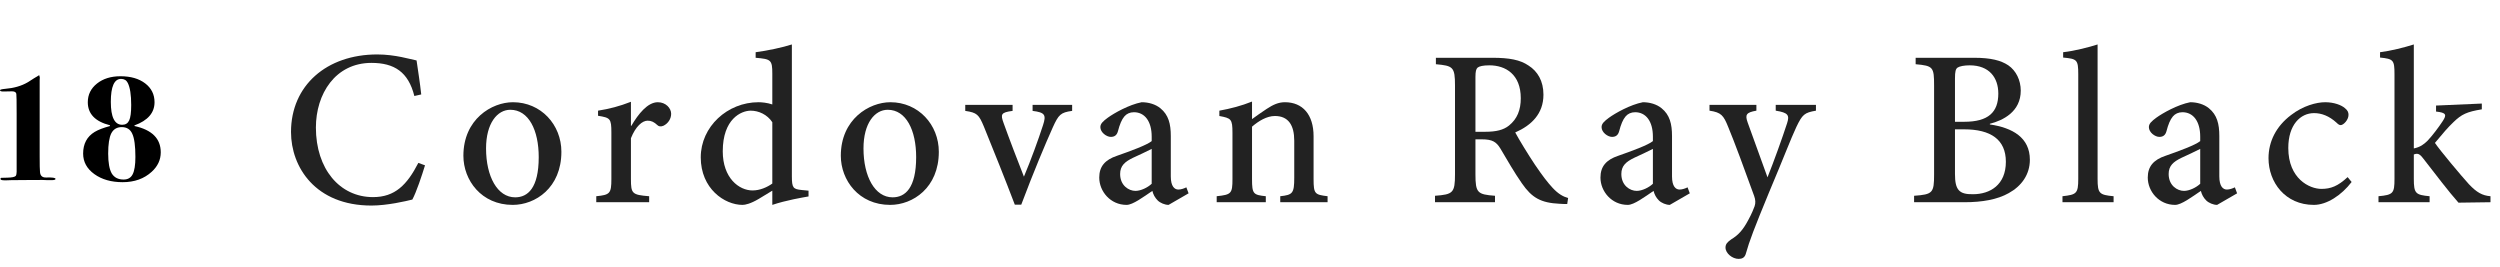 <svg width="225" height="24" viewBox="0 0 225 24" fill="none" xmlns="http://www.w3.org/2000/svg">
<path d="M14.468 13.708C14.468 14.38 14.198 14.963 13.656 15.458C12.975 16.083 12.102 16.396 11.038 16.396C10.012 16.396 9.162 16.153 8.49 15.668C7.818 15.183 7.482 14.567 7.482 13.82C7.482 12.943 7.828 12.294 8.518 11.874C8.845 11.678 9.307 11.501 9.904 11.342L9.89 11.272C8.565 10.936 7.902 10.245 7.902 9.2C7.902 8.519 8.178 7.959 8.728 7.52C9.279 7.081 9.984 6.862 10.842 6.862C11.766 6.862 12.508 7.077 13.068 7.506C13.628 7.935 13.908 8.5 13.908 9.2C13.908 10.152 13.306 10.847 12.102 11.286L12.102 11.342C13.68 11.687 14.468 12.476 14.468 13.708ZM11.808 9.452C11.808 8.537 11.706 7.875 11.5 7.464C11.379 7.221 11.178 7.1 10.898 7.1C10.282 7.1 9.974 7.791 9.974 9.172C9.974 10.544 10.315 11.23 10.996 11.23C11.295 11.23 11.505 11.099 11.626 10.838C11.748 10.577 11.808 10.115 11.808 9.452ZM12.186 14.128C12.186 13.139 12.093 12.443 11.906 12.042C11.729 11.641 11.412 11.44 10.954 11.44C10.525 11.44 10.212 11.627 10.016 12C9.83 12.373 9.736 12.98 9.736 13.82C9.736 14.641 9.844 15.239 10.058 15.612C10.282 15.976 10.637 16.158 11.122 16.158C11.505 16.158 11.776 16.004 11.934 15.696C12.102 15.379 12.186 14.856 12.186 14.128Z" fill="black"/>
<path d="M4.998 16.102C4.998 16.177 4.877 16.214 4.634 16.214L4.298 16.214C4.167 16.195 3.654 16.191 2.758 16.2L1.008 16.214C0.896 16.214 0.765 16.219 0.616 16.228C0.485 16.228 0.411 16.228 0.392 16.228C0.159 16.228 0.042 16.186 0.042 16.102C0.042 16.046 0.065 16.013 0.112 16.004C0.159 15.995 0.341 15.99 0.658 15.99C1.069 15.981 1.321 15.929 1.414 15.836C1.47 15.752 1.498 15.626 1.498 15.458L1.498 10.25C1.498 9.139 1.489 8.537 1.47 8.444C1.442 8.295 1.311 8.22 1.078 8.22L0.364 8.234C0.121 8.243 3.05644e-09 8.206 2.87839e-09 8.122C2.75969e-09 8.066 0.154 8.024 0.462 7.996C1.255 7.931 1.932 7.735 2.492 7.408C2.52 7.389 2.688 7.282 2.996 7.086L3.528 6.764L3.584 6.974C3.584 7.002 3.579 7.077 3.57 7.198L3.57 13.988C3.57 14.837 3.579 15.318 3.598 15.43C3.607 15.803 3.789 15.985 4.144 15.976C4.713 15.957 4.998 15.999 4.998 16.102Z" fill="black"/>
<path d="M224.144 18.2L221.264 18.24C220.404 17.28 219.164 15.64 218.104 14.28C217.864 13.96 217.704 13.84 217.524 13.84C217.444 13.84 217.364 13.86 217.244 13.9L217.244 16.1C217.244 17.42 217.404 17.54 218.664 17.66L218.664 18.2L214.064 18.2L214.064 17.66C215.384 17.54 215.504 17.4 215.504 16.1L215.504 6.68C215.504 5.4 215.404 5.3 214.204 5.18L214.204 4.7C215.164 4.58 216.364 4.28 217.244 4L217.244 13.36C217.824 13.24 218.164 12.98 218.484 12.66C218.924 12.2 219.504 11.42 219.844 10.9C220.224 10.32 220.164 10.14 219.244 10.04L219.244 9.5L223.364 9.32L223.364 9.84C222.024 10.06 221.544 10.28 220.804 11C220.284 11.5 219.944 11.9 219.144 12.86C219.564 13.5 221.544 15.86 222.204 16.58C222.904 17.32 223.404 17.6 224.144 17.66L224.144 18.2Z" fill="#222222"/>
<path d="M211.286 15.94L211.646 16.38C210.746 17.56 209.426 18.44 208.246 18.44C205.666 18.44 204.166 16.4 204.166 14.24C204.166 12.72 204.866 11.36 206.186 10.36C207.266 9.52 208.486 9.2 209.266 9.2C210.066 9.2 210.726 9.46 211.026 9.72C211.306 9.94 211.366 10.12 211.366 10.34C211.366 10.8 210.906 11.26 210.666 11.26C210.546 11.26 210.446 11.2 210.286 11.04C209.626 10.44 208.946 10.18 208.266 10.18C207.046 10.18 205.946 11.22 205.946 13.32C205.946 16.08 207.846 17 208.926 17C209.766 17 210.406 16.76 211.286 15.94Z" fill="#222222"/>
<path d="M201.339 17.4L199.539 18.44C199.199 18.44 198.779 18.26 198.559 18.04C198.299 17.78 198.159 17.5 198.079 17.18C197.279 17.72 196.319 18.44 195.759 18.44C194.299 18.44 193.299 17.22 193.299 15.98C193.299 14.98 193.819 14.38 194.899 14.02C196.099 13.6 197.579 13.06 198.019 12.7L198.019 12.3C198.019 10.9 197.379 10.1 196.419 10.1C196.059 10.1 195.759 10.24 195.559 10.48C195.319 10.76 195.139 11.2 194.979 11.82C194.879 12.18 194.659 12.32 194.339 12.32C193.959 12.32 193.399 11.92 193.399 11.44C193.399 11.12 193.659 10.9 194.059 10.6C194.639 10.18 195.979 9.42 197.119 9.2C197.739 9.2 198.359 9.38 198.799 9.74C199.539 10.34 199.739 11.16 199.739 12.24L199.739 15.88C199.739 16.78 200.079 17.06 200.419 17.06C200.659 17.06 200.939 16.96 201.139 16.86L201.339 17.4ZM198.019 16.54L198.019 13.4C197.599 13.62 196.779 14 196.339 14.2C195.599 14.56 195.179 14.92 195.179 15.66C195.179 16.7 195.959 17.18 196.559 17.18C197.039 17.18 197.659 16.88 198.019 16.54Z" fill="#222222"/>
<path d="M190.223 18.2L185.623 18.2L185.623 17.66C186.883 17.52 187.043 17.42 187.043 16.1L187.043 6.68C187.043 5.36 186.923 5.3 185.683 5.18L185.683 4.7C186.743 4.58 188.043 4.24 188.783 4L188.783 16.1C188.783 17.42 188.943 17.54 190.223 17.66L190.223 18.2Z" fill="#222222"/>
<path d="M179.088 11.14L179.088 11.2C181.128 11.5 182.688 12.38 182.688 14.38C182.688 15.7 181.948 16.74 180.788 17.38C179.768 17.96 178.388 18.2 176.808 18.2L172.268 18.2L172.268 17.62C173.948 17.5 174.068 17.36 174.068 15.7L174.068 7.7C174.068 6.04 173.988 5.92 172.408 5.78L172.408 5.2L177.668 5.2C179.188 5.2 180.088 5.44 180.748 5.88C181.448 6.36 181.868 7.22 181.868 8.16C181.868 10.06 180.268 10.84 179.088 11.14ZM175.948 10.96L176.788 10.96C178.948 10.96 179.848 10.1 179.848 8.42C179.848 6.98 179.028 5.88 177.268 5.88C176.788 5.88 176.368 5.96 176.188 6.08C176.008 6.2 175.948 6.44 175.948 7.06L175.948 10.96ZM175.948 11.64L175.948 15.66C175.948 17.1 176.328 17.5 177.568 17.48C179.108 17.48 180.528 16.64 180.528 14.56C180.528 12.56 179.168 11.64 176.768 11.64L175.948 11.64Z" fill="#222222"/>
<path d="M163.435 9.44L163.435 9.96C162.395 10.14 162.215 10.3 161.675 11.42C161.175 12.48 160.555 14.14 159.195 17.36C157.875 20.56 157.435 21.72 157.135 22.8C157.035 23.2 156.775 23.3 156.475 23.3C155.915 23.3 155.295 22.8 155.295 22.28C155.295 21.96 155.475 21.78 155.815 21.54C156.475 21.14 156.875 20.68 157.335 19.82C157.675 19.2 157.815 18.82 157.915 18.56C158.015 18.26 157.995 17.98 157.875 17.64C157.015 15.26 156.095 12.76 155.535 11.42C155.115 10.38 154.915 10.12 153.855 9.96L153.855 9.44L158.075 9.44L158.075 9.96C157.155 10.12 157.035 10.32 157.295 11.04L159.075 15.96C159.615 14.62 160.435 12.34 160.835 11.1C161.075 10.36 160.935 10.14 159.815 9.96L159.815 9.44L163.435 9.44Z" fill="#222222"/>
<path d="M152.081 17.4L150.281 18.44C149.941 18.44 149.521 18.26 149.301 18.04C149.041 17.78 148.901 17.5 148.821 17.18C148.021 17.72 147.061 18.44 146.501 18.44C145.041 18.44 144.041 17.22 144.041 15.98C144.041 14.98 144.561 14.38 145.641 14.02C146.841 13.6 148.321 13.06 148.761 12.7L148.761 12.3C148.761 10.9 148.121 10.1 147.161 10.1C146.801 10.1 146.501 10.24 146.301 10.48C146.061 10.76 145.881 11.2 145.721 11.82C145.621 12.18 145.401 12.32 145.081 12.32C144.701 12.32 144.141 11.92 144.141 11.44C144.141 11.12 144.401 10.9 144.801 10.6C145.381 10.18 146.721 9.42 147.861 9.2C148.481 9.2 149.101 9.38 149.541 9.74C150.281 10.34 150.481 11.16 150.481 12.24L150.481 15.88C150.481 16.78 150.821 17.06 151.161 17.06C151.401 17.06 151.681 16.96 151.881 16.86L152.081 17.4ZM148.761 16.54L148.761 13.4C148.341 13.62 147.521 14 147.081 14.2C146.341 14.56 145.921 14.92 145.921 15.66C145.921 16.7 146.701 17.18 147.301 17.18C147.781 17.18 148.401 16.88 148.761 16.54Z" fill="#222222"/>
<path d="M141.13 17.82L141.05 18.36C140.83 18.36 140.61 18.36 140.37 18.34C138.67 18.26 137.87 17.8 136.97 16.5C136.31 15.56 135.61 14.34 135.03 13.36C134.67 12.78 134.33 12.54 133.37 12.54L132.79 12.54L132.79 15.68C132.79 17.36 132.97 17.5 134.55 17.62L134.55 18.2L129.15 18.2L129.15 17.62C130.77 17.5 130.95 17.36 130.95 15.68L130.95 7.7C130.95 6.02 130.77 5.92 129.23 5.78L129.23 5.2L134.31 5.2C135.83 5.2 136.81 5.38 137.57 5.9C138.39 6.42 138.91 7.3 138.91 8.52C138.91 10.24 137.83 11.28 136.37 11.92C136.71 12.56 137.53 13.9 138.13 14.8C138.85 15.86 139.27 16.4 139.73 16.9C140.25 17.46 140.69 17.7 141.13 17.82ZM132.79 11.86L133.67 11.86C134.65 11.86 135.31 11.7 135.81 11.3C136.55 10.7 136.87 9.9 136.87 8.84C136.87 6.68 135.49 5.88 134.05 5.88C133.47 5.88 133.15 5.96 132.99 6.08C132.85 6.2 132.79 6.42 132.79 6.94L132.79 11.86Z" fill="#222222"/>
<path d="M119.482 18.2L115.222 18.2L115.222 17.66C116.342 17.54 116.482 17.4 116.482 16L116.482 12.66C116.482 11.28 115.962 10.44 114.742 10.44C114.002 10.44 113.262 10.9 112.682 11.4L112.682 16.12C112.682 17.46 112.802 17.54 113.922 17.66L113.922 18.2L109.502 18.2L109.502 17.66C110.822 17.52 110.922 17.42 110.922 16.1L110.922 11.96C110.922 10.7 110.802 10.64 109.742 10.44L109.742 9.96C110.742 9.78 111.742 9.52 112.682 9.14L112.682 10.72C113.082 10.44 113.502 10.12 114.002 9.8C114.582 9.42 115.062 9.2 115.642 9.2C117.242 9.2 118.222 10.32 118.222 12.26L118.222 16.12C118.222 17.46 118.342 17.52 119.482 17.66L119.482 18.2Z" fill="#222222"/>
<path d="M106.972 17.4L105.172 18.44C104.832 18.44 104.412 18.26 104.192 18.04C103.932 17.78 103.792 17.5 103.712 17.18C102.912 17.72 101.952 18.44 101.392 18.44C99.932 18.44 98.932 17.22 98.932 15.98C98.932 14.98 99.452 14.38 100.532 14.02C101.732 13.6 103.212 13.06 103.652 12.7L103.652 12.3C103.652 10.9 103.012 10.1 102.052 10.1C101.692 10.1 101.392 10.24 101.192 10.48C100.952 10.76 100.772 11.2 100.612 11.82C100.512 12.18 100.292 12.32 99.972 12.32C99.592 12.32 99.032 11.92 99.032 11.44C99.032 11.12 99.292 10.9 99.692 10.6C100.272 10.18 101.612 9.42 102.752 9.2C103.372 9.2 103.992 9.38 104.432 9.74C105.172 10.34 105.372 11.16 105.372 12.24L105.372 15.88C105.372 16.78 105.712 17.06 106.052 17.06C106.292 17.06 106.572 16.96 106.772 16.86L106.972 17.4ZM103.652 16.54L103.652 13.4C103.232 13.62 102.412 14 101.972 14.2C101.232 14.56 100.812 14.92 100.812 15.66C100.812 16.7 101.592 17.18 102.192 17.18C102.672 17.18 103.292 16.88 103.652 16.54Z" fill="#222222"/>
<path d="M96.493 9.44L96.493 9.98C95.453 10.12 95.273 10.32 94.753 11.46C94.073 12.98 93.033 15.44 91.913 18.42L91.333 18.42C90.413 16 89.493 13.72 88.553 11.4C88.093 10.3 87.933 10.14 86.873 9.98L86.873 9.44L91.133 9.44L91.133 9.98C90.073 10.12 90.033 10.28 90.333 11.1C90.833 12.5 91.633 14.58 92.153 15.9C92.793 14.38 93.453 12.56 93.873 11.26C94.173 10.34 94.053 10.12 92.933 9.98L92.933 9.44L96.493 9.44Z" fill="#222222"/>
<path d="M80.134 9.2C82.654 9.2 84.494 11.22 84.494 13.66C84.494 16.9 82.154 18.44 80.114 18.44C77.294 18.44 75.674 16.22 75.674 14.02C75.674 10.72 78.234 9.2 80.134 9.2ZM79.894 9.88C78.734 9.88 77.714 11.08 77.714 13.36C77.714 15.88 78.734 17.76 80.334 17.76C81.474 17.76 82.454 16.92 82.454 14.14C82.454 11.72 81.554 9.88 79.894 9.88Z" fill="#222222"/>
<path d="M72.768 17.16L72.768 17.68C72.308 17.76 70.748 18.02 69.508 18.44L69.508 17.16L68.288 17.9C67.548 18.34 67.068 18.44 66.828 18.44C65.208 18.44 63.068 16.98 63.068 14.16C63.068 11.4 65.468 9.2 68.268 9.2C68.528 9.2 69.048 9.24 69.508 9.4L69.508 6.64C69.508 5.38 69.388 5.32 68.008 5.2L68.008 4.7C69.088 4.56 70.468 4.26 71.268 4L71.268 15.86C71.268 16.92 71.388 17.02 72.148 17.1L72.768 17.16ZM69.508 16.52L69.508 11C69.048 10.3 68.268 9.96 67.568 9.96C66.708 9.96 65.048 10.7 65.048 13.62C65.048 16.02 66.508 17.14 67.728 17.14C68.388 17.14 69.028 16.86 69.508 16.52Z" fill="#222222"/>
<path d="M56.784 11.32L56.824 11.32C57.444 10.26 58.284 9.2 59.204 9.2C59.924 9.2 60.404 9.74 60.404 10.24C60.404 10.7 60.124 11.12 59.704 11.32C59.464 11.42 59.284 11.38 59.164 11.26C58.864 10.98 58.624 10.86 58.284 10.86C57.804 10.86 57.204 11.38 56.784 12.44L56.784 16.12C56.784 17.42 56.884 17.54 58.424 17.66L58.424 18.2L53.664 18.2L53.664 17.66C54.884 17.54 55.024 17.42 55.024 16.12L55.024 11.94C55.024 10.66 54.924 10.6 53.824 10.42L53.824 9.96C54.844 9.8 55.764 9.56 56.784 9.16L56.784 11.32Z" fill="#222222"/>
<path d="M46.165 9.2C48.685 9.2 50.525 11.22 50.525 13.66C50.525 16.9 48.185 18.44 46.145 18.44C43.325 18.44 41.705 16.22 41.705 14.02C41.705 10.72 44.265 9.2 46.165 9.2ZM45.925 9.88C44.765 9.88 43.745 11.08 43.745 13.36C43.745 15.88 44.765 17.76 46.365 17.76C47.505 17.76 48.485 16.92 48.485 14.14C48.485 11.72 47.585 9.88 45.925 9.88Z" fill="#222222"/>
<path d="M37.651 14.66L38.251 14.88C37.971 15.8 37.471 17.3 37.111 17.96C36.551 18.1 34.851 18.5 33.431 18.5C28.391 18.5 26.191 15.04 26.191 11.88C26.191 7.68 29.411 4.9 33.951 4.9C35.571 4.9 36.951 5.34 37.491 5.44C37.651 6.56 37.791 7.4 37.911 8.5L37.291 8.64C36.751 6.48 35.491 5.66 33.431 5.66C30.171 5.66 28.431 8.46 28.431 11.48C28.431 15.2 30.571 17.74 33.571 17.74C35.551 17.74 36.631 16.64 37.651 14.66Z" fill="#222222"/>
</svg>
